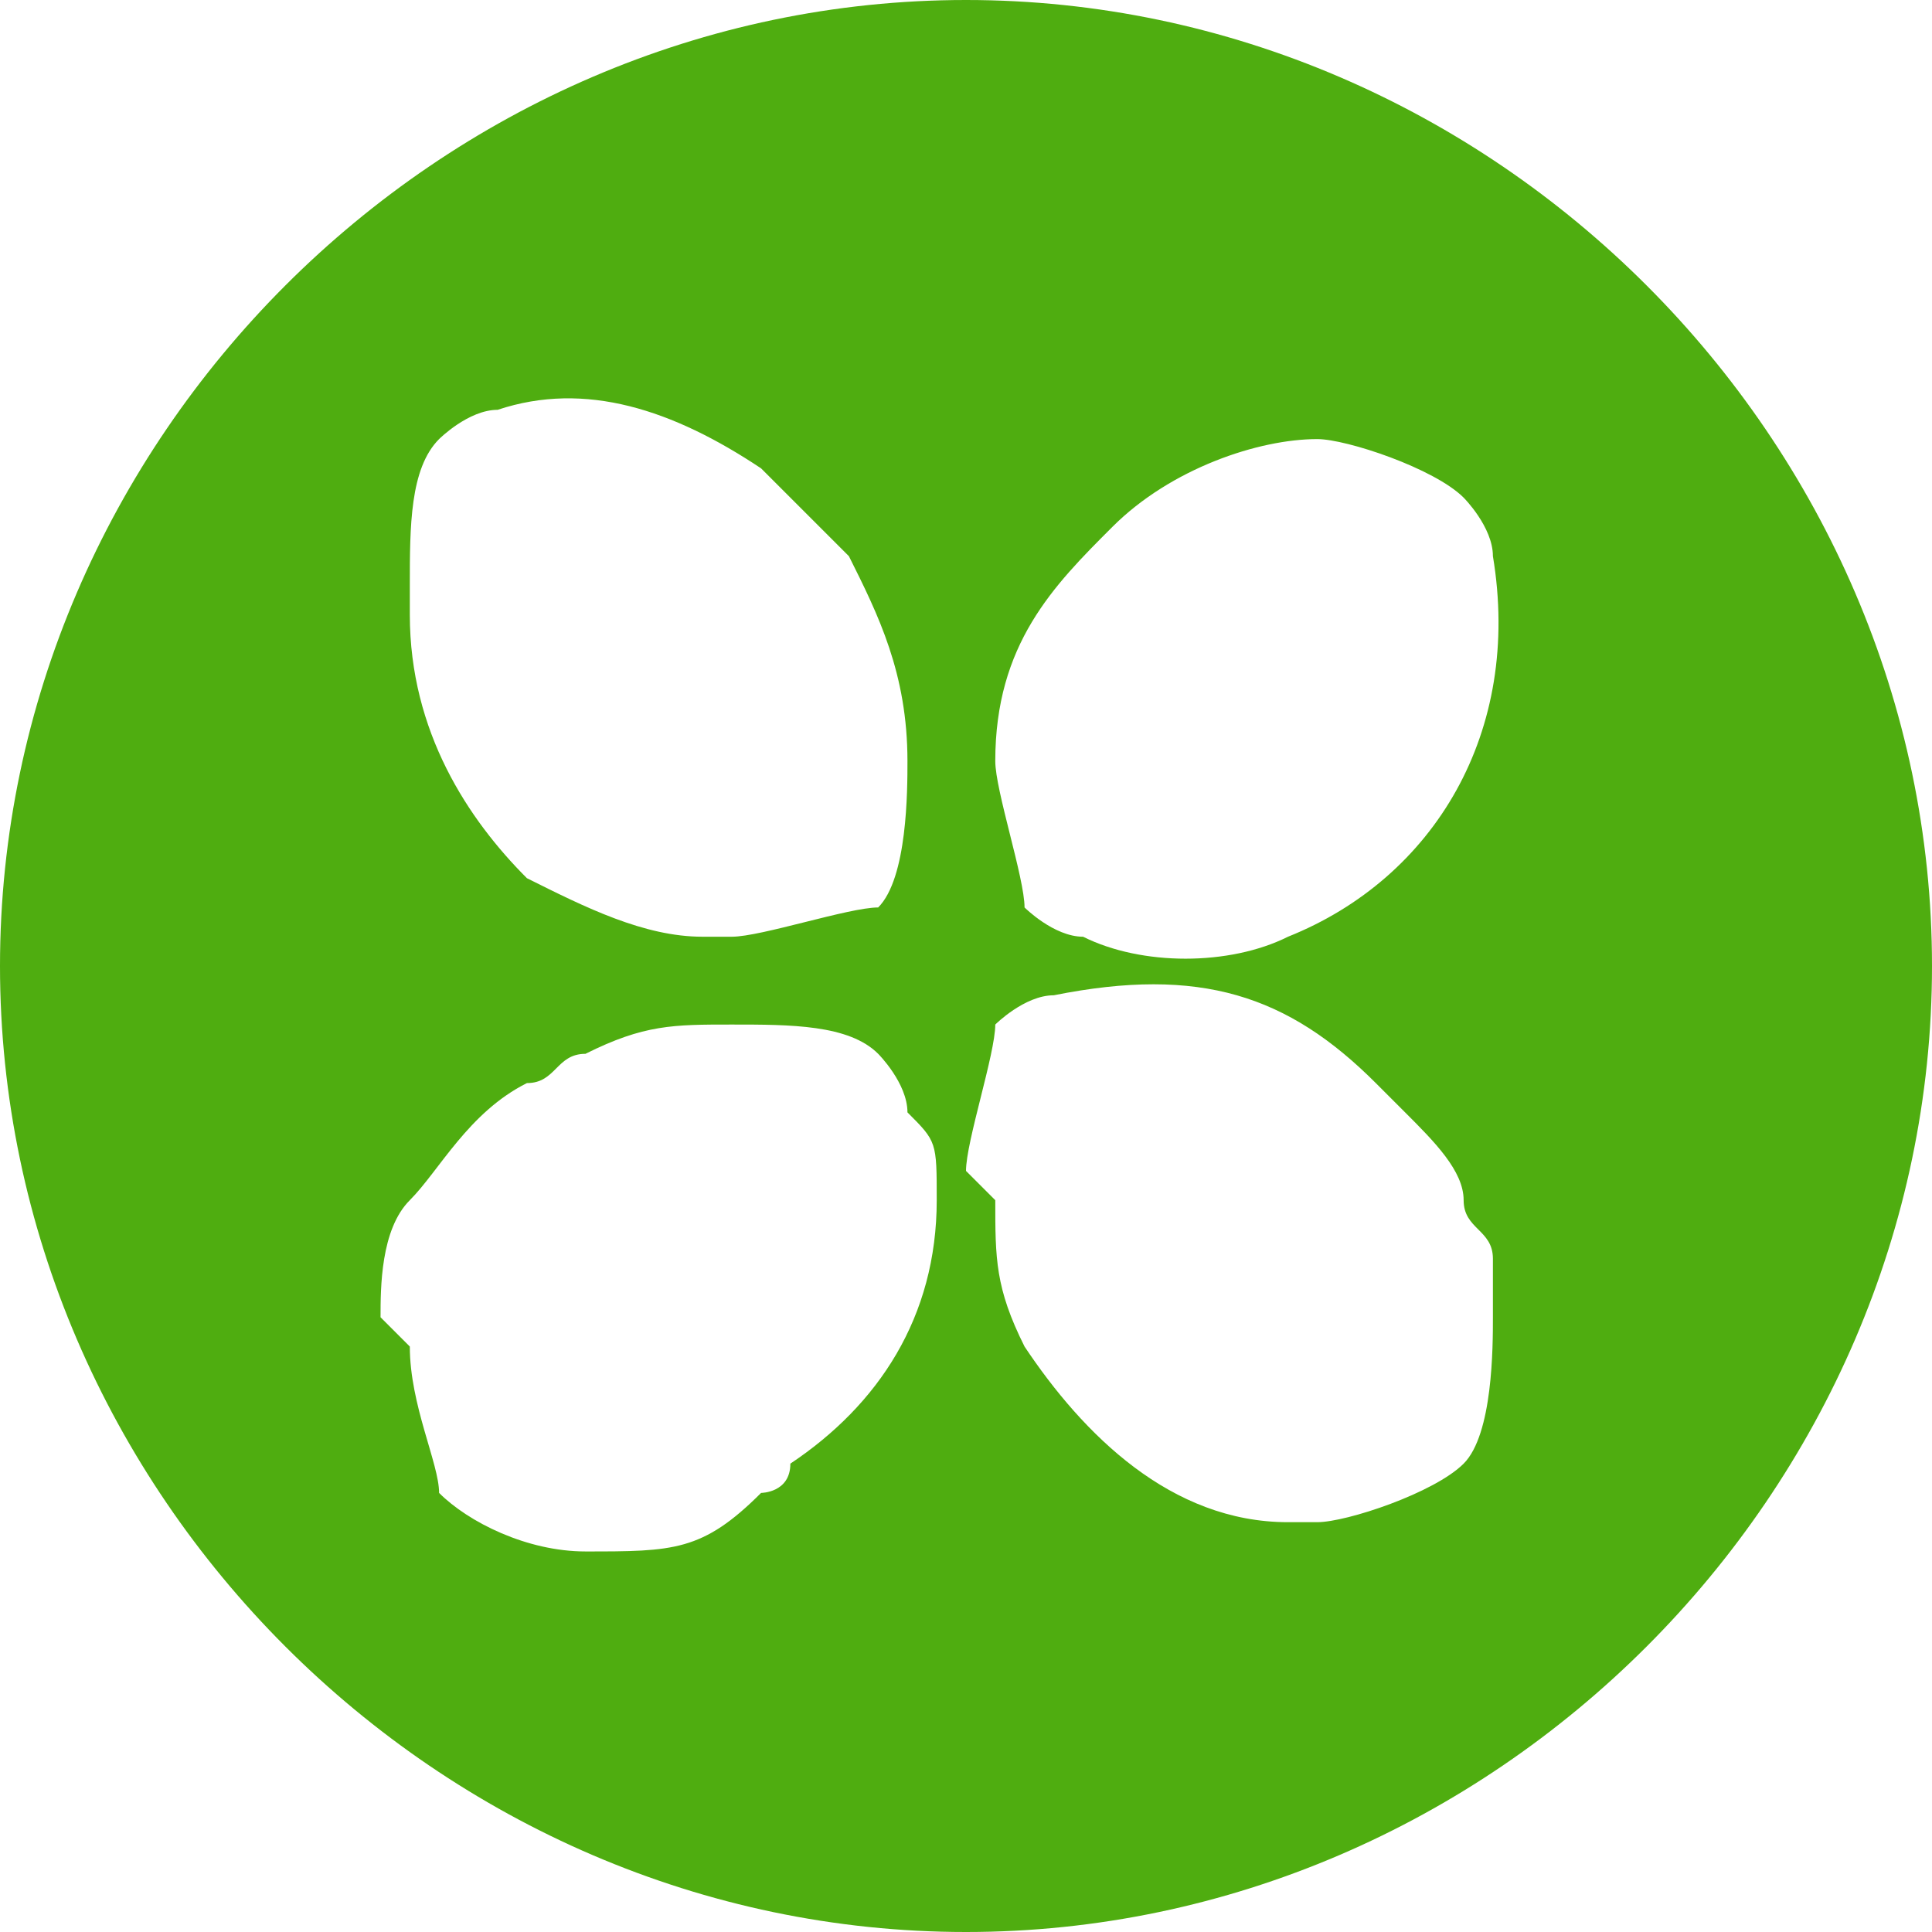 <?xml version="1.0" encoding="UTF-8"?>
<!DOCTYPE svg PUBLIC "-//W3C//DTD SVG 1.1//EN" "http://www.w3.org/Graphics/SVG/1.1/DTD/svg11.dtd">
<!-- Creator: CorelDRAW X6 -->
<svg xmlns="http://www.w3.org/2000/svg" xml:space="preserve" width="8.784mm" height="8.784mm" version="1.1" style="shape-rendering:geometricPrecision; text-rendering:geometricPrecision; image-rendering:optimizeQuality; fill-rule:evenodd; clip-rule:evenodd"
viewBox="0 0 66 66"
 xmlns:xlink="http://www.w3.org/1999/xlink">
 <defs>
  <style type="text/css">
   <![CDATA[
    .fil0 {fill:#4FAD10}
   ]]>
  </style>
 </defs>
 <g id="Слой_x0020_1">
  <g id="_302371120">
   <g>
    <path class="fil0" d="M33 0c18,0 33,15 33,33 0,18 -15,33 -33,33 -18,0 -33,-15 -33,-33 0,-18 15,-33 33,-33l0 0zm-19 21c0,4 2,7 4,9 2,1 4,2 6,2l1 0c1,0 4,-1 5,-1 1,-1 1,-4 1,-5 0,-3 -1,-5 -2,-7 0,0 -1,-1 -1,-1 -1,-1 -1,-1 -2,-2 -3,-2 -6,-3 -9,-2 -1,0 -2,1 -2,1 -1,1 -1,3 -1,5l0 0zm20 5c0,1 1,4 1,5 0,0 1,1 2,1 2,1 5,1 7,0 5,-2 8,-7 7,-13 0,-1 -1,-2 -1,-2 -1,-1 -4,-2 -5,-2 -2,0 -5,1 -7,3 -2,2 -4,4 -4,8l0 0zm0 15c0,2 0,3 1,5 2,3 5,6 9,6l1 0c1,0 4,-1 5,-2 1,-1 1,-4 1,-5 0,-1 0,-2 0,-2 0,-1 -1,-1 -1,-2 0,-1 -1,-2 -2,-3 0,0 -1,-1 -1,-1 -3,-3 -6,-4 -11,-3 -1,0 -2,1 -2,1 0,1 -1,4 -1,5l0 0zm-20 5c0,2 1,4 1,5 1,1 3,2 5,2 3,0 4,0 6,-2 0,0 1,0 1,-1 3,-2 5,-5 5,-9 0,-2 0,-2 -1,-3 0,-1 -1,-2 -1,-2 -1,-1 -3,-1 -5,-1 -2,0 -3,0 -5,1 -1,0 -1,1 -2,1 -2,1 -3,3 -4,4 -1,1 -1,3 -1,4l0 0z"/>
   </g>
  </g>
 </g>
</svg>
